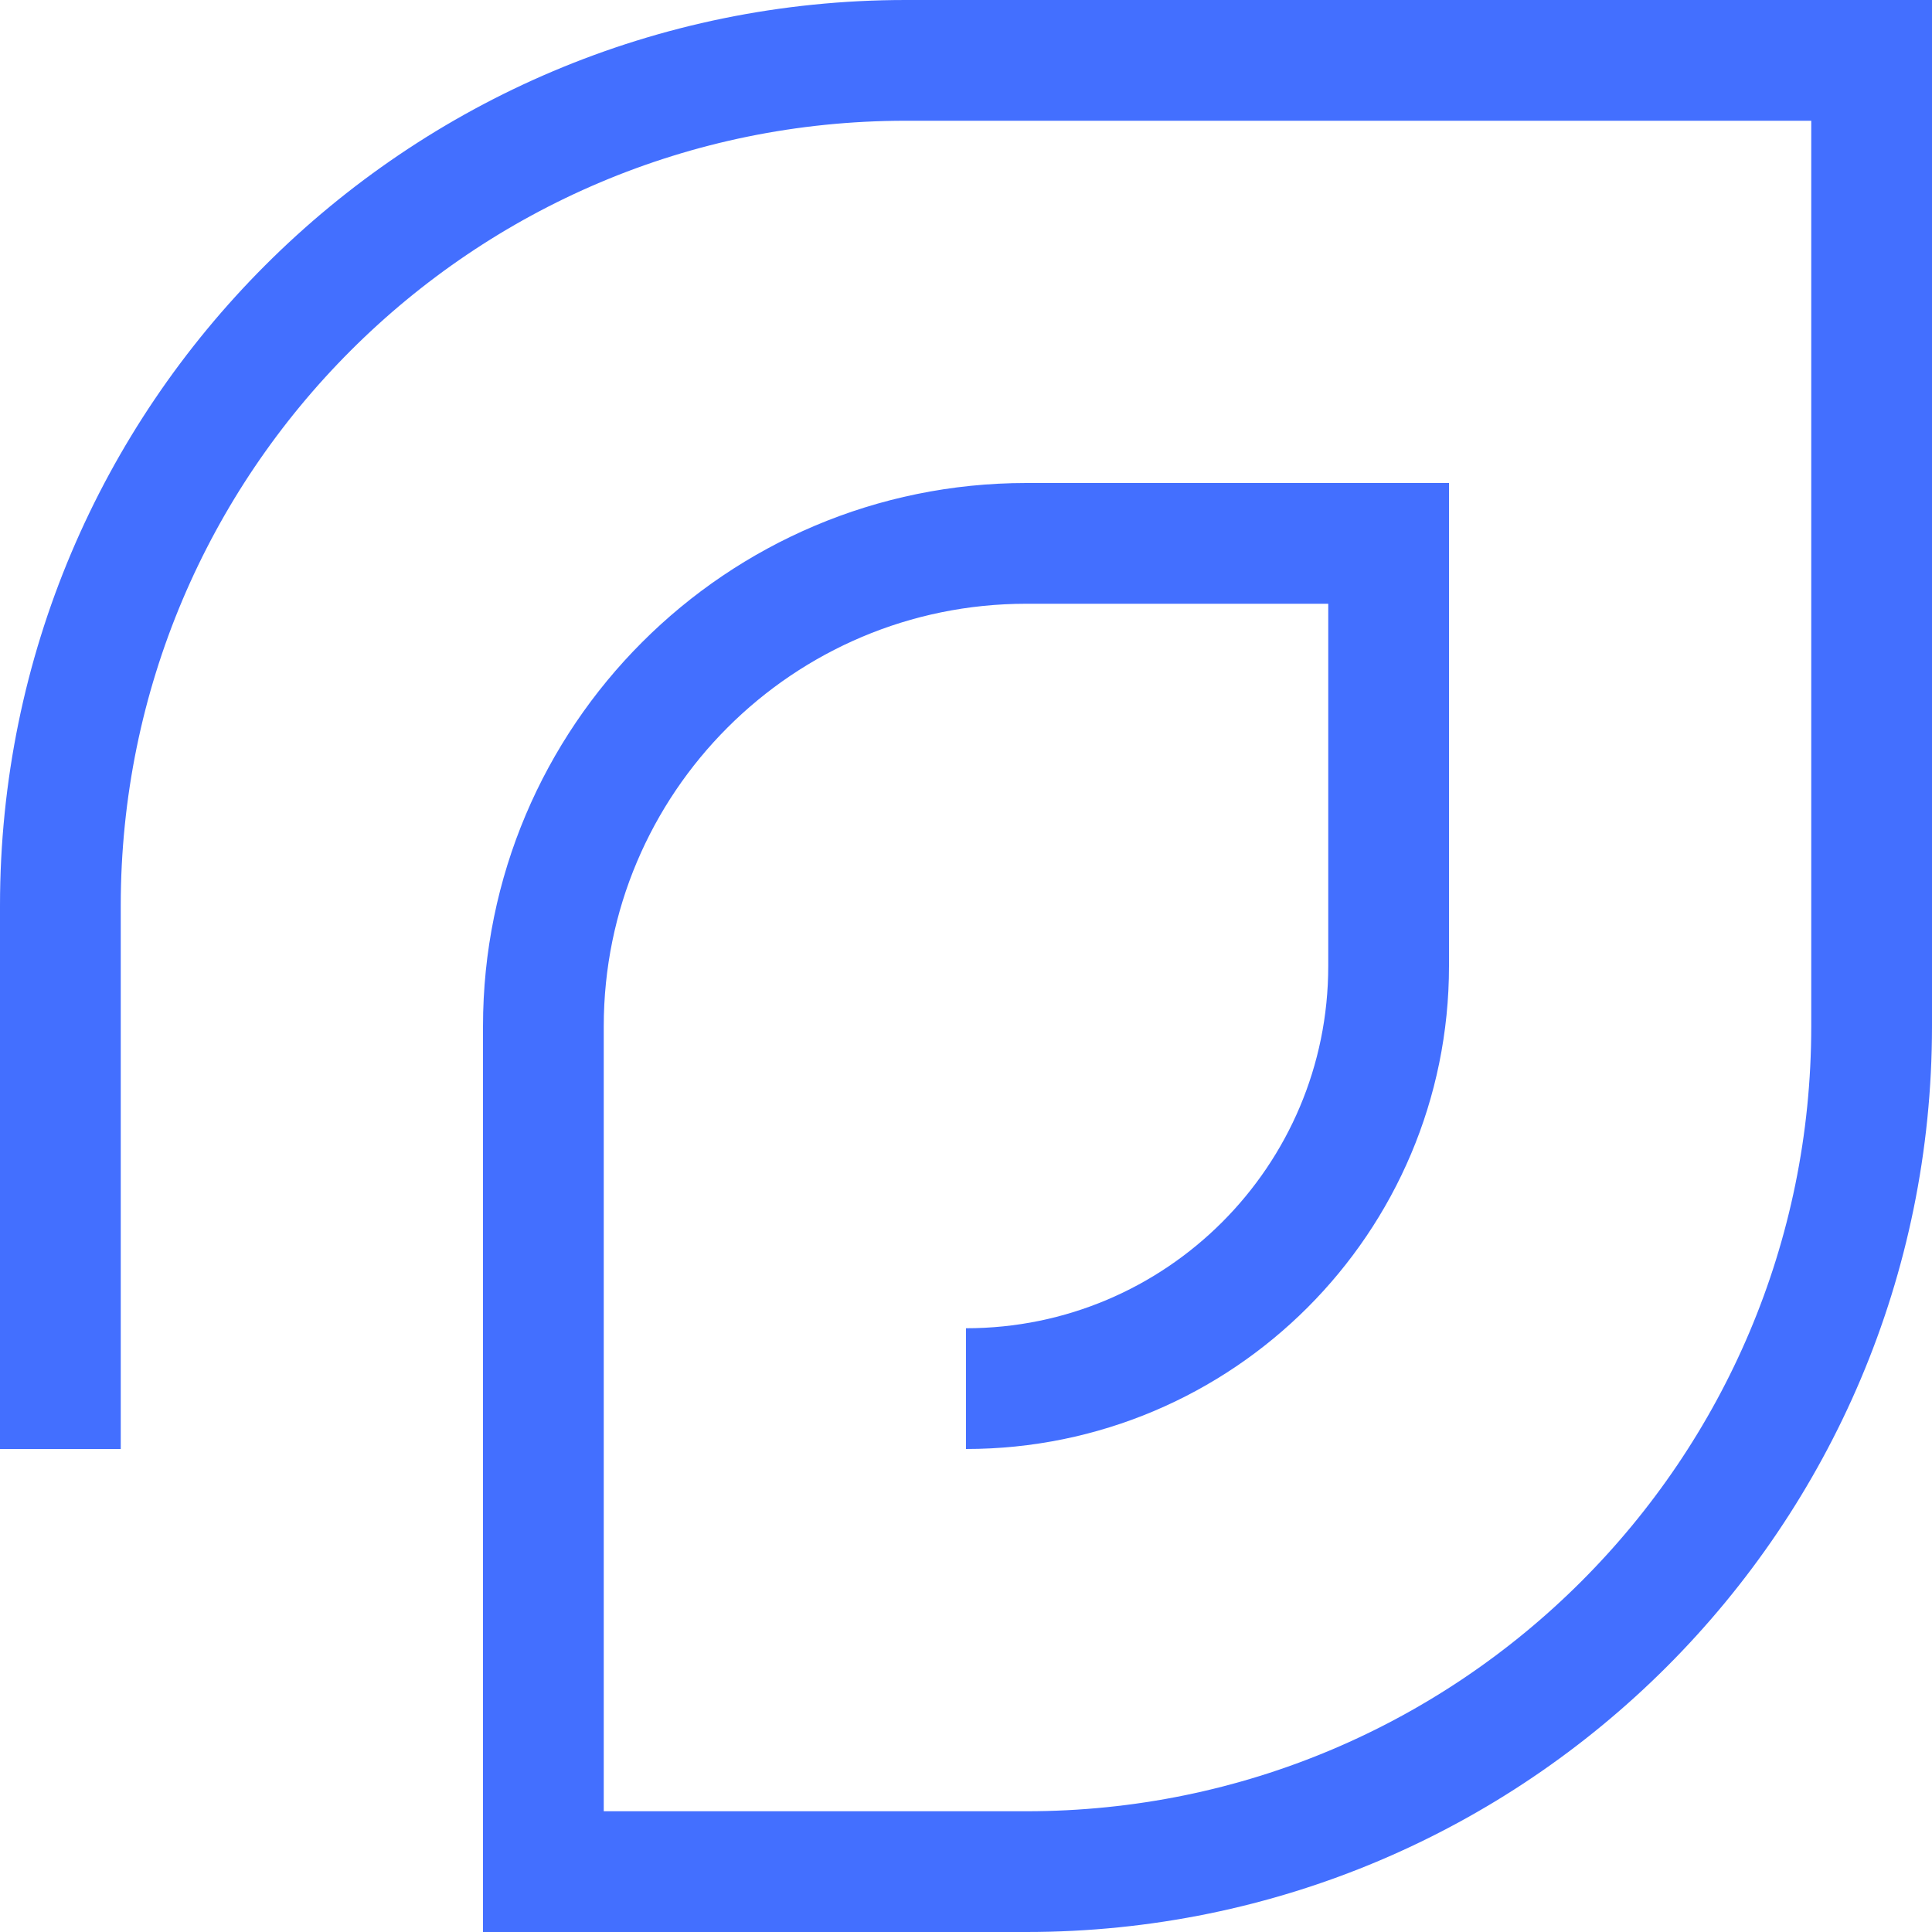 <svg width="32" height="32" viewBox="0 0 32 32" fill="none" xmlns="http://www.w3.org/2000/svg">
<g clip-path="url(#clip0_16121_9723)">
<path d="M1 24V15C1 7.268 7.268 1 15 1H31V17C31 24.732 24.732 31 17 31H9C9 25.145 9 21.392 9 17C9 12.582 12.582 9 17 9H23C23 12.124 23 14.062 23 16C23 19.866 19.866 23 16 23V23" stroke="#436FFF" stroke-width="2"/>
</g>
<defs>
<clipPath id="clip0_16121_9723">
<rect width="32" height="32" fill="white"/>
</clipPath>
</defs>
</svg>
